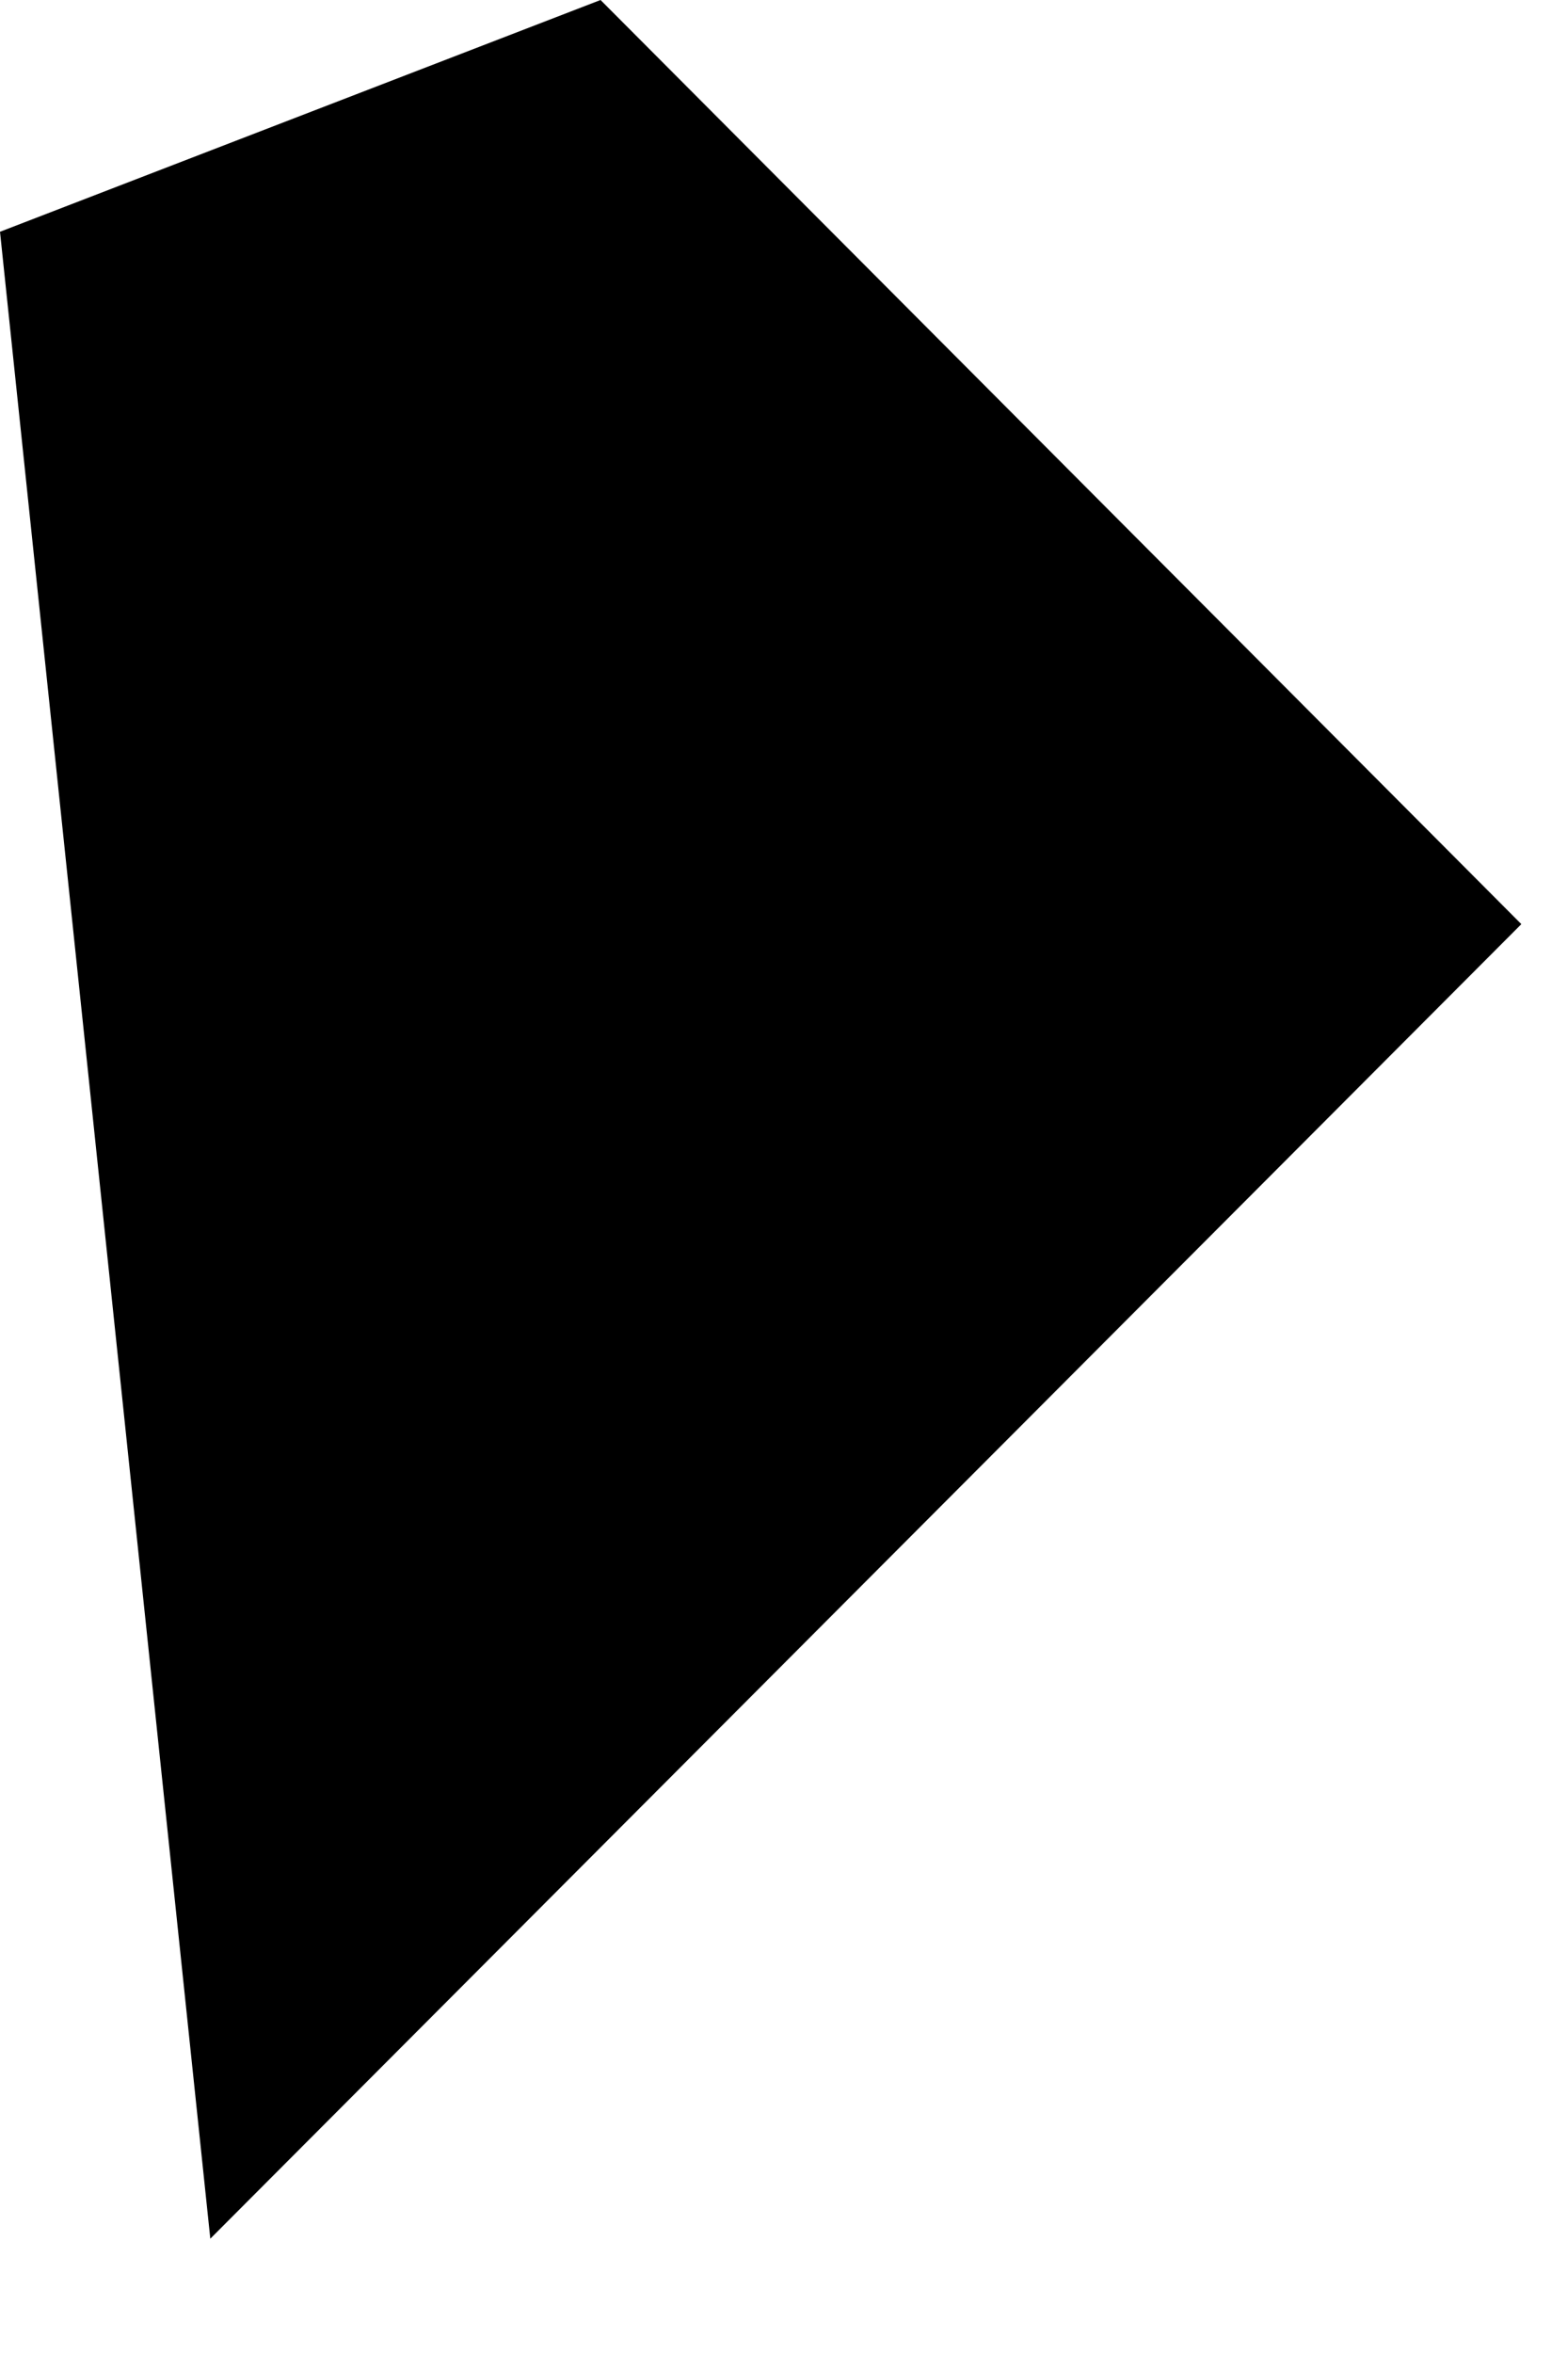 <?xml version="1.0" encoding="utf-8"?>
<svg xmlns="http://www.w3.org/2000/svg" fill="none" height="100%" overflow="visible" preserveAspectRatio="none" style="display: block;" viewBox="0 0 8 12" width="100%">
<path d="M0 1.182L1.073 11.417L7.762 4.713L3.064 0L0 1.182Z" fill="black" id="Vector"/>
</svg>